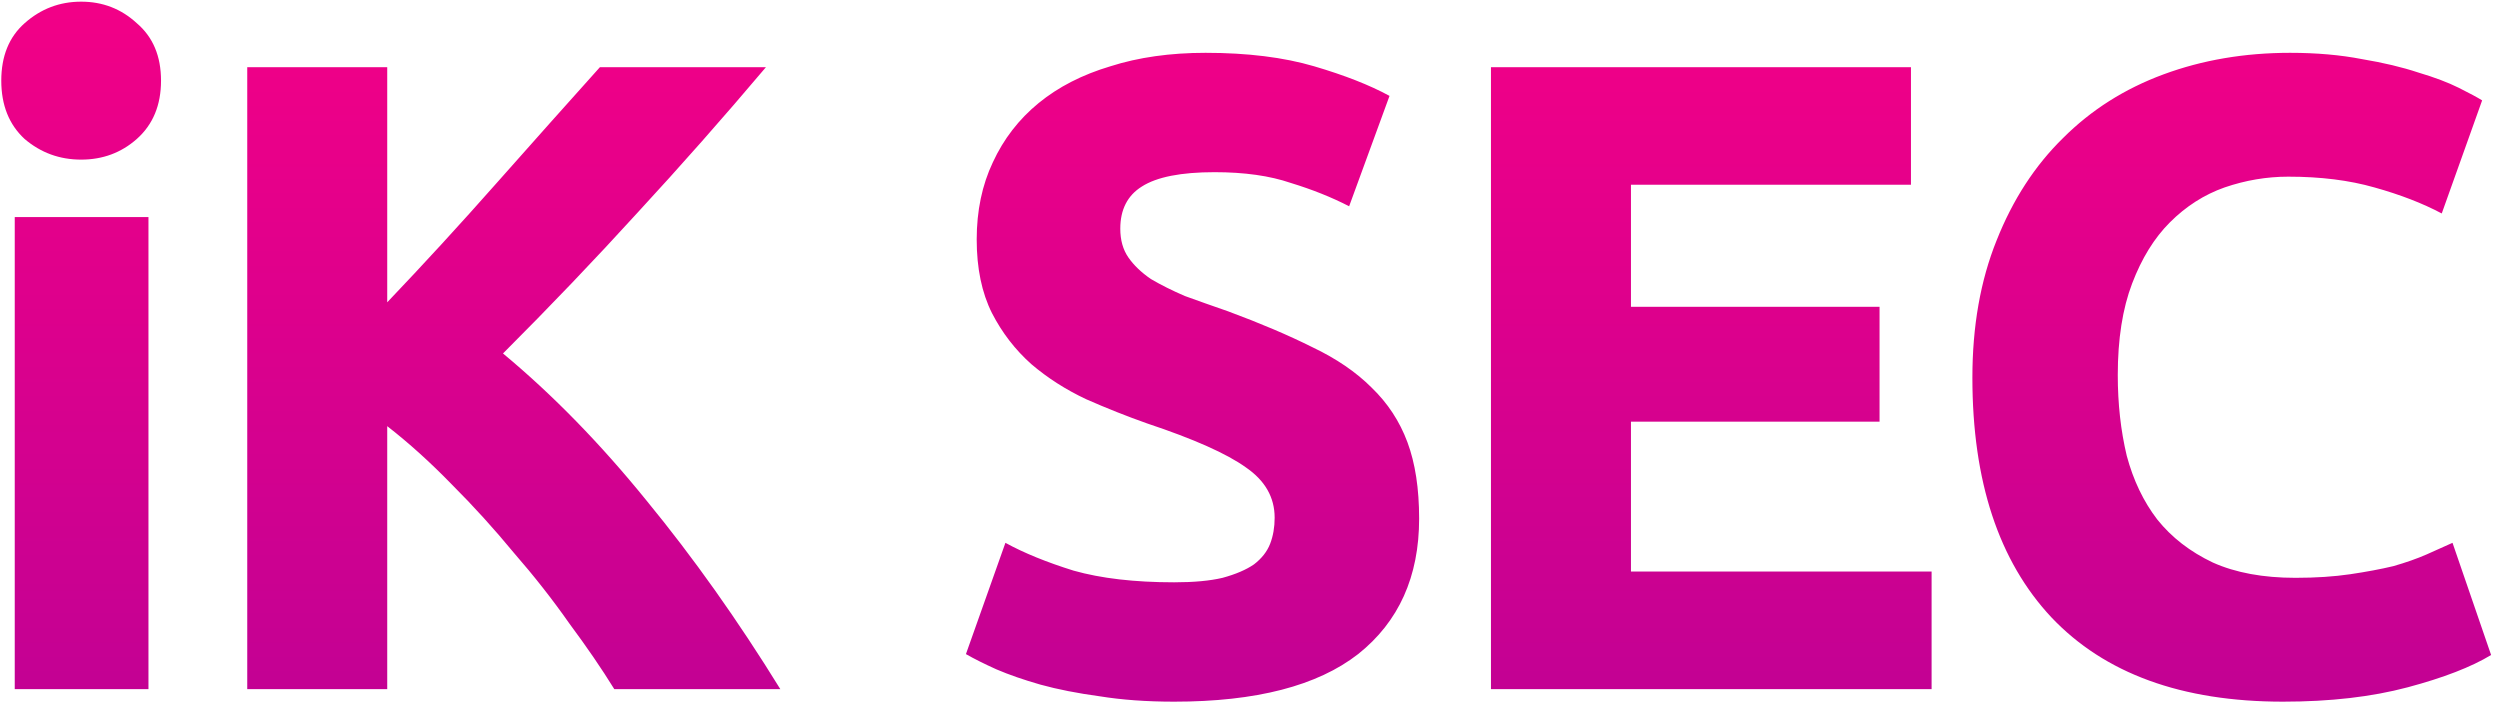 <svg xmlns="http://www.w3.org/2000/svg" width="156" height="44" viewBox="0 0 156 44" fill="none"><path d="M9.264 43H0.92V13.544H9.264V43ZM10.048 5.032C10.048 6.563 9.544 7.776 8.536 8.672C7.565 9.531 6.408 9.96 5.064 9.96C3.72 9.96 2.544 9.531 1.536 8.672C0.565 7.776 0.08 6.563 0.08 5.032C0.08 3.501 0.565 2.307 1.536 1.448C2.544 0.552 3.72 0.104 5.064 0.104C6.408 0.104 7.565 0.552 8.536 1.448C9.544 2.307 10.048 3.501 10.048 5.032ZM38.331 43C37.547 41.731 36.614 40.368 35.532 38.912C34.486 37.419 33.329 35.944 32.059 34.488C30.828 32.995 29.54 31.576 28.195 30.232C26.852 28.851 25.508 27.637 24.163 26.592V43H15.428V4.192H24.163V18.864C26.441 16.475 28.718 13.992 30.995 11.416C33.31 8.803 35.457 6.395 37.435 4.192H47.795C45.145 7.328 42.475 10.352 39.788 13.264C37.137 16.176 34.337 19.107 31.387 22.056C34.486 24.632 37.473 27.693 40.347 31.24C43.26 34.787 46.041 38.707 48.691 43H38.331ZM73.266 36.336C74.498 36.336 75.506 36.243 76.29 36.056C77.111 35.832 77.764 35.552 78.25 35.216C78.735 34.843 79.071 34.413 79.258 33.928C79.445 33.443 79.538 32.901 79.538 32.304C79.538 31.035 78.941 29.989 77.746 29.168C76.551 28.309 74.498 27.395 71.586 26.424C70.317 25.976 69.047 25.472 67.778 24.912C66.508 24.315 65.37 23.587 64.362 22.728C63.354 21.832 62.532 20.768 61.898 19.536C61.263 18.267 60.946 16.736 60.946 14.944C60.946 13.152 61.282 11.547 61.954 10.128C62.626 8.672 63.578 7.44 64.81 6.432C66.042 5.424 67.535 4.659 69.29 4.136C71.044 3.576 73.023 3.296 75.226 3.296C77.839 3.296 80.098 3.576 82.002 4.136C83.906 4.696 85.474 5.312 86.706 5.984L84.186 12.872C83.103 12.312 81.89 11.827 80.546 11.416C79.239 10.968 77.653 10.744 75.786 10.744C73.695 10.744 72.183 11.043 71.25 11.64C70.354 12.2 69.906 13.077 69.906 14.272C69.906 14.981 70.074 15.579 70.41 16.064C70.746 16.549 71.213 16.997 71.81 17.408C72.445 17.781 73.154 18.136 73.938 18.472C74.759 18.771 75.655 19.088 76.626 19.424C78.642 20.171 80.397 20.917 81.89 21.664C83.383 22.373 84.615 23.213 85.586 24.184C86.594 25.155 87.341 26.293 87.826 27.6C88.311 28.907 88.554 30.493 88.554 32.36C88.554 35.981 87.284 38.8 84.746 40.816C82.207 42.795 78.38 43.784 73.266 43.784C71.549 43.784 69.999 43.672 68.618 43.448C67.237 43.261 66.004 43.019 64.922 42.72C63.877 42.421 62.962 42.104 62.178 41.768C61.431 41.432 60.797 41.115 60.274 40.816L62.738 33.872C63.895 34.507 65.314 35.085 66.994 35.608C68.711 36.093 70.802 36.336 73.266 36.336ZM93.036 43V4.192H119.244V11.528H101.772V19.144H117.284V26.312H101.772V35.664H120.532V43H93.036ZM142.453 43.784C136.143 43.784 131.327 42.029 128.005 38.52C124.719 35.011 123.077 30.027 123.077 23.568C123.077 20.357 123.581 17.501 124.589 15C125.597 12.461 126.978 10.333 128.733 8.616C130.487 6.861 132.578 5.536 135.005 4.64C137.431 3.744 140.063 3.296 142.901 3.296C144.543 3.296 146.037 3.427 147.381 3.688C148.725 3.912 149.901 4.192 150.909 4.528C151.917 4.827 152.757 5.144 153.429 5.48C154.101 5.816 154.586 6.077 154.885 6.264L152.365 13.32C151.17 12.685 149.77 12.144 148.165 11.696C146.597 11.248 144.805 11.024 142.789 11.024C141.445 11.024 140.119 11.248 138.813 11.696C137.543 12.144 136.405 12.872 135.397 13.88C134.426 14.851 133.642 16.12 133.045 17.688C132.447 19.256 132.149 21.16 132.149 23.4C132.149 25.192 132.335 26.872 132.709 28.44C133.119 29.971 133.754 31.296 134.613 32.416C135.509 33.536 136.666 34.432 138.085 35.104C139.503 35.739 141.221 36.056 143.237 36.056C144.506 36.056 145.645 35.981 146.653 35.832C147.661 35.683 148.557 35.515 149.341 35.328C150.125 35.104 150.815 34.861 151.413 34.6C152.01 34.339 152.551 34.096 153.037 33.872L155.445 40.872C154.213 41.619 152.477 42.291 150.237 42.888C147.997 43.485 145.402 43.784 142.453 43.784Z" fill="url(#paint0_linear_1090_346)"></path><defs><linearGradient id="paint0_linear_1090_346" x1="183.5" y1="-11" x2="183.5" y2="55" gradientUnits="userSpaceOnUse"><stop stop-color="#FF0083"></stop><stop offset="1" stop-color="#B60197"></stop></linearGradient></defs></svg>